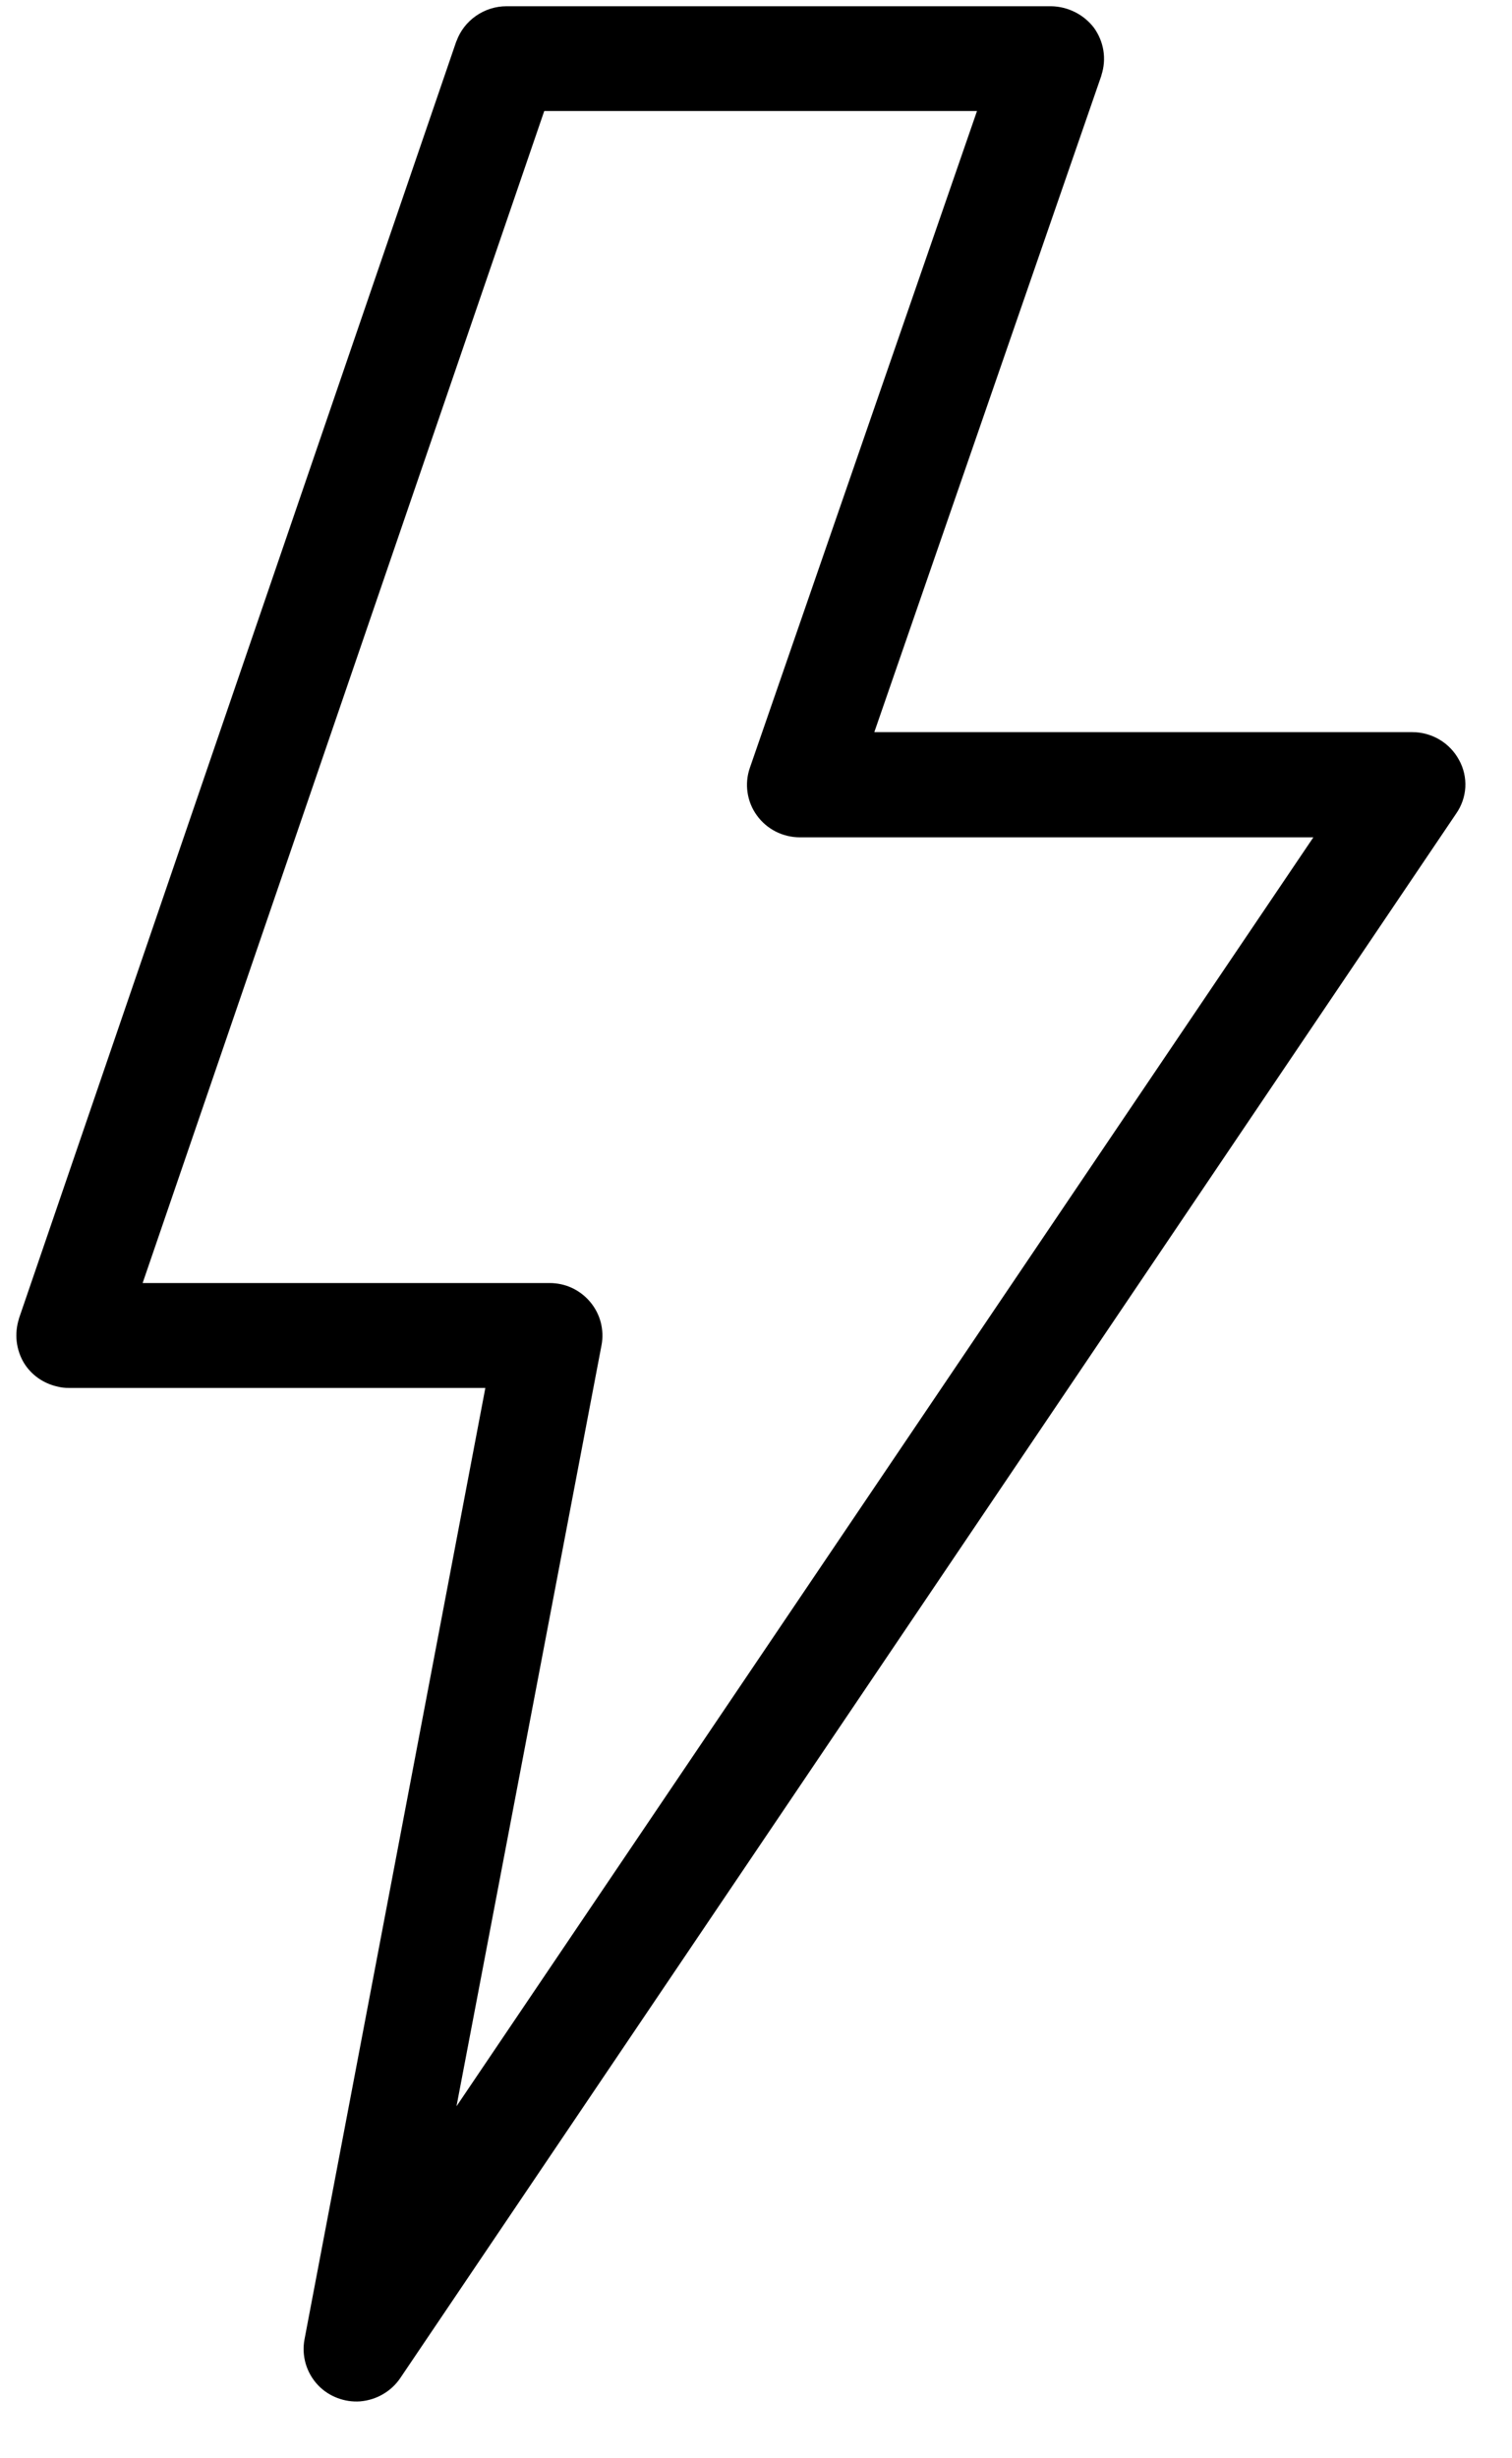 <svg xmlns="http://www.w3.org/2000/svg" fill="none" viewBox="0 0 24 39" height="39" width="24">
<path fill="black" d="M23.159 12.056C23.087 11.923 22.981 11.812 22.85 11.734C22.72 11.657 22.57 11.615 22.418 11.615H13.878L17.483 1.197V1.192C17.524 1.066 17.535 0.932 17.514 0.801C17.493 0.671 17.441 0.547 17.363 0.439C17.283 0.335 17.181 0.251 17.063 0.192C16.946 0.133 16.816 0.101 16.685 0.099H8.04C7.866 0.099 7.697 0.153 7.555 0.252C7.413 0.351 7.305 0.49 7.246 0.652C7.246 0.657 7.241 0.657 7.241 0.662L0.299 20.923V20.928C0.263 21.043 0.252 21.163 0.265 21.282C0.279 21.401 0.317 21.516 0.378 21.619C0.436 21.715 0.514 21.798 0.606 21.863C0.699 21.928 0.803 21.974 0.914 21.998C0.972 22.013 1.032 22.02 1.093 22.019H7.704L4.834 37.11C4.809 37.24 4.816 37.375 4.853 37.502C4.891 37.629 4.958 37.746 5.05 37.842C5.135 37.931 5.239 37.999 5.355 38.043C5.47 38.087 5.594 38.106 5.717 38.097C5.844 38.086 5.967 38.048 6.077 37.984C6.188 37.92 6.282 37.833 6.353 37.728L23.112 12.91C23.199 12.786 23.25 12.641 23.259 12.49C23.267 12.339 23.233 12.189 23.159 12.056ZM7.246 33.415L9.548 21.341C9.571 21.221 9.566 21.098 9.536 20.979C9.505 20.861 9.448 20.75 9.369 20.656C9.291 20.562 9.192 20.486 9.08 20.433C8.969 20.381 8.847 20.355 8.723 20.355H2.264L8.639 1.761H15.508L11.902 12.183C11.859 12.308 11.846 12.442 11.866 12.573C11.885 12.703 11.935 12.828 12.013 12.935C12.09 13.043 12.193 13.131 12.312 13.192C12.431 13.252 12.562 13.284 12.696 13.284H20.847L7.246 33.415Z"></path>
</svg>
